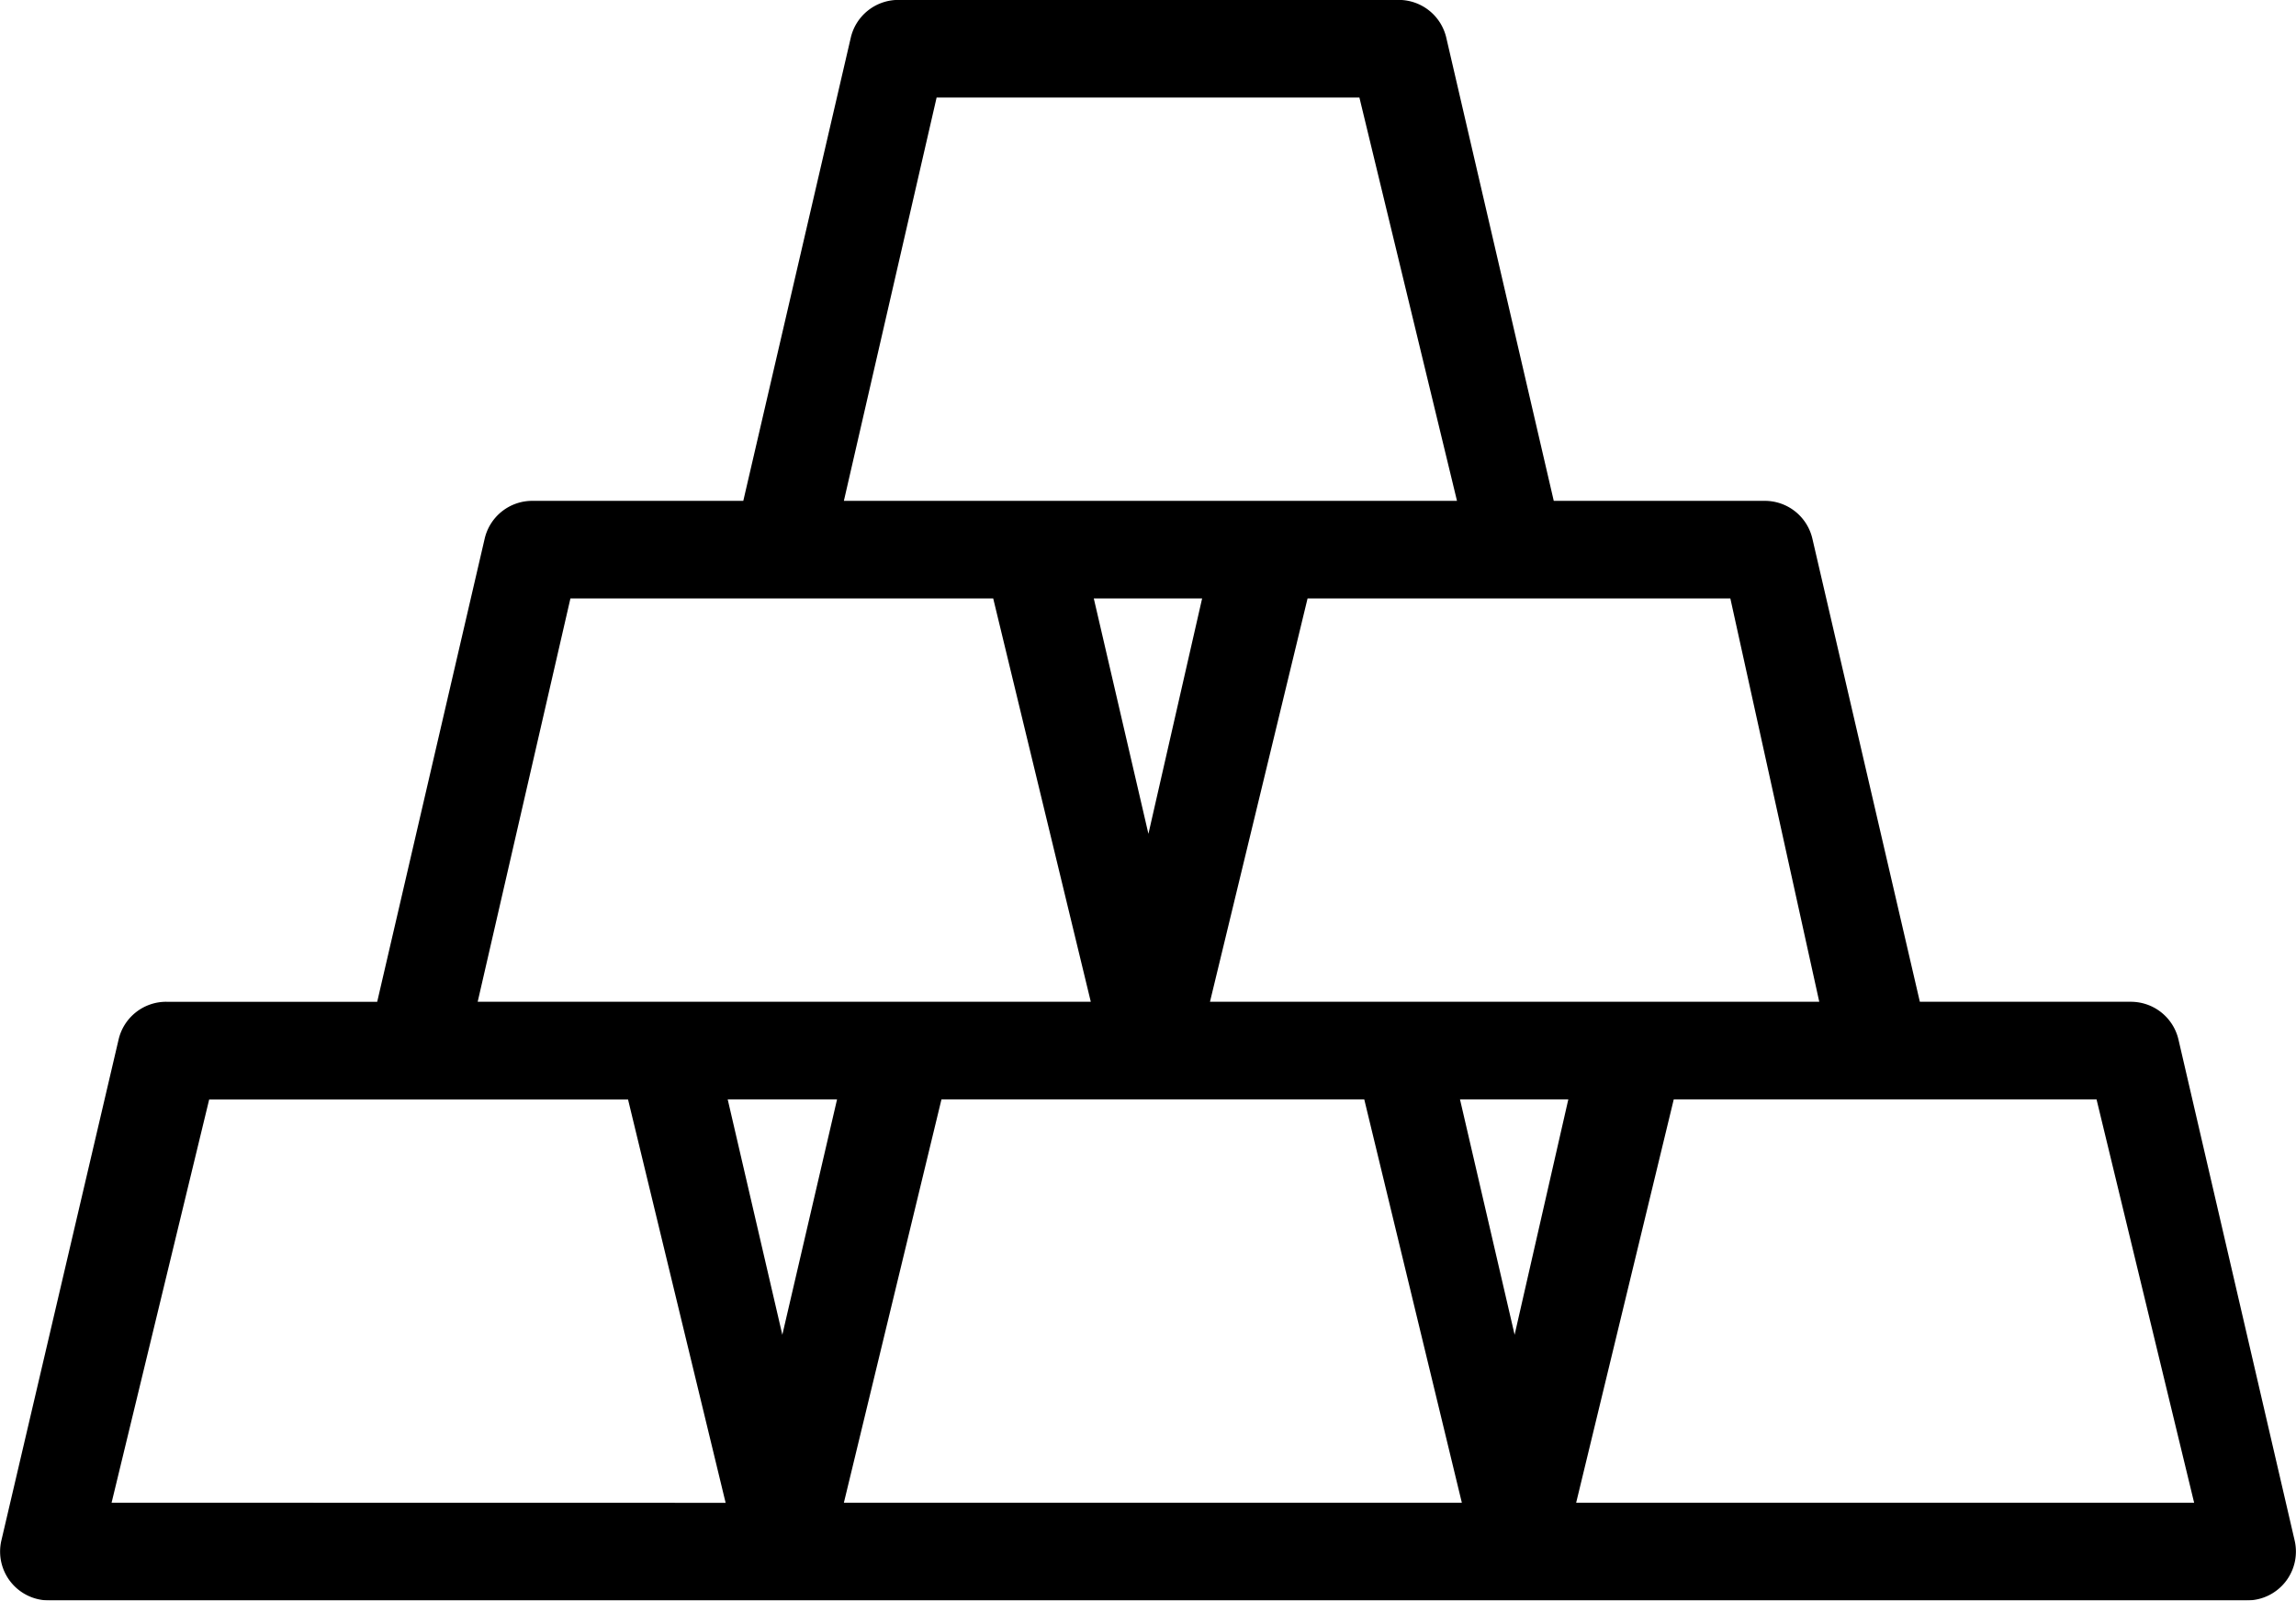 <svg width="30.637mm" height="21.354mm" viewBox="0 0 30.637 21.354" version="1.1" id="svg1" xml:space="preserve" xmlns="http://www.w3.org/2000/svg"><defs id="defs1"><filter style="color-interpolation-filters:sRGB" id="filter14" x="0" y="0" width="1" height="1"><feComposite in2="SourceGraphic" operator="arithmetic" k1="0.729" k2="1.1" result="composite1" id="feComposite13" k3="0" k4="0"></feComposite><feColorMatrix in="composite1" values="1" type="saturate" result="colormatrix1" id="feColorMatrix13"></feColorMatrix><feFlood flood-opacity="1" flood-color="rgb(0,1,46)" result="flood1" id="feFlood13"></feFlood><feBlend in="flood1" in2="colormatrix1" mode="normal" result="blend1" id="feBlend13"></feBlend><feBlend in2="blend1" mode="normal" result="blend2" id="feBlend14"></feBlend><feColorMatrix in="blend2" values="1" type="saturate" result="colormatrix2" id="feColorMatrix14"></feColorMatrix><feComposite in="colormatrix2" in2="SourceGraphic" operator="in" result="composite2" id="feComposite14"></feComposite></filter></defs><g id="layer1" transform="translate(-7.941,-157.089)"><g id="g2" transform="matrix(1.378,0,0,1.378,19.579,103.452)"><path d="m 13.775,53.842 -1.125,-4.85 a 0.473,0.473 0 0 0 -0.463,-0.369 H 10.145 L 9.105,44.142 a 0.473,0.473 0 0 0 -0.463,-0.369 h -2.042 l -1.04,-4.481 a 0.473,0.473 0 0 0 -0.454,-0.369 H 0.255 a 0.473,0.473 0 0 0 -0.463,0.369 l -1.04,4.481 h -2.042 a 0.473,0.473 0 0 0 -0.463,0.369 l -1.04,4.481 h -2.042 a 0.473,0.473 0 0 0 -0.463,0.369 l -1.135,4.85 a 0.473,0.473 0 0 0 0.463,0.577 H 13.312 A 0.473,0.473 0 0 0 13.775,53.842 Z M 9.171,48.623 h -5.9 l 0.945,-3.905 h 4.094 z m -2.95,3.224 -0.529,-2.279 h 1.049 z M 2.675,46.997 2.146,44.718 h 1.049 z M 0.624,39.868 H 4.718 l 0.945,3.905 H -0.274 Z M -2.922,44.718 h 4.094 l 0.945,3.905 h -5.937 z m 2.052,7.129 -0.529,-2.279 h 1.059 z M -7.365,53.473 -6.42,49.569 h 4.056 l 0.945,3.905 z m 7.091,0 0.945,-3.905 H 4.765 l 0.945,3.905 z m 7.091,0 0.945,-3.905 h 4.094 l 0.945,3.905 z" id="path1-1" style="stroke-width:0.945;filter:url(#filter14)"></path></g></g></svg>
